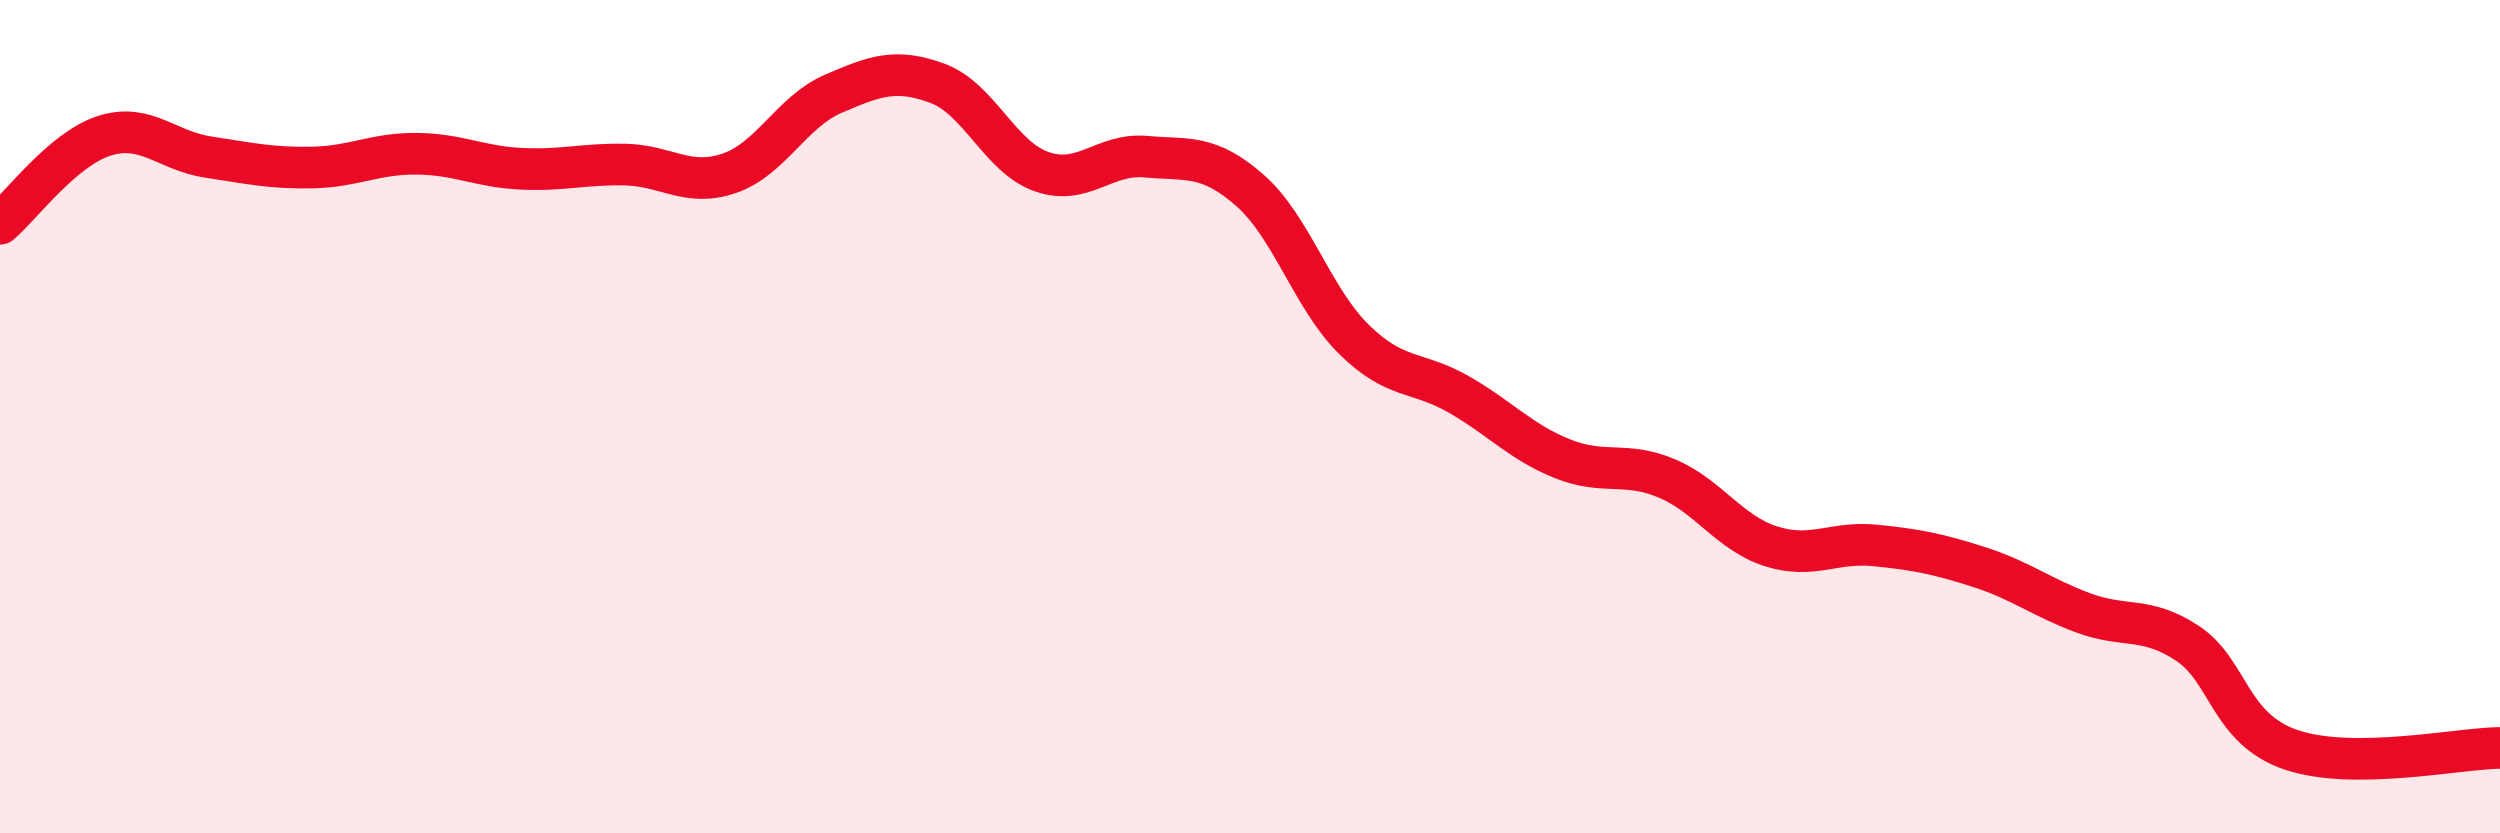 
    <svg width="60" height="20" viewBox="0 0 60 20" xmlns="http://www.w3.org/2000/svg">
      <path
        d="M 0,5.37 C 0.5,4.95 1.5,3.58 2.5,3.26 C 3.5,2.94 4,3.62 5,3.77 C 6,3.92 6.5,4.04 7.5,4.02 C 8.5,4 9,3.68 10,3.69 C 11,3.7 11.5,4 12.5,4.05 C 13.5,4.1 14,3.93 15,3.95 C 16,3.97 16.5,4.5 17.5,4.16 C 18.5,3.82 19,2.68 20,2.25 C 21,1.82 21.5,1.63 22.5,2 C 23.5,2.37 24,3.77 25,4.12 C 26,4.47 26.5,3.67 27.5,3.76 C 28.5,3.85 29,3.69 30,4.57 C 31,5.45 31.5,7.17 32.5,8.15 C 33.5,9.13 34,8.89 35,9.46 C 36,10.03 36.5,10.61 37.5,11.01 C 38.5,11.41 39,11.06 40,11.48 C 41,11.9 41.5,12.79 42.5,13.11 C 43.5,13.43 44,12.99 45,13.09 C 46,13.19 46.5,13.29 47.5,13.61 C 48.5,13.93 49,14.34 50,14.71 C 51,15.08 51.5,14.78 52.5,15.44 C 53.5,16.1 53.5,17.5 55,18 C 56.5,18.5 59,17.96 60,17.95L60 20L0 20Z"
        fill="#EB0A25"
        opacity="0.1"
        stroke-linecap="round"
        stroke-linejoin="round"
      />
      <path
        d="M 0,5.37 C 0.5,4.95 1.5,3.58 2.5,3.26 C 3.5,2.94 4,3.62 5,3.77 C 6,3.92 6.5,4.04 7.5,4.02 C 8.5,4 9,3.68 10,3.69 C 11,3.7 11.5,4 12.5,4.05 C 13.5,4.1 14,3.93 15,3.95 C 16,3.97 16.5,4.5 17.5,4.16 C 18.5,3.82 19,2.68 20,2.25 C 21,1.82 21.5,1.63 22.5,2 C 23.5,2.37 24,3.77 25,4.12 C 26,4.47 26.5,3.67 27.5,3.76 C 28.5,3.85 29,3.69 30,4.57 C 31,5.45 31.5,7.17 32.5,8.15 C 33.5,9.13 34,8.89 35,9.46 C 36,10.03 36.5,10.61 37.5,11.01 C 38.5,11.41 39,11.06 40,11.48 C 41,11.9 41.5,12.79 42.5,13.11 C 43.5,13.43 44,12.99 45,13.09 C 46,13.19 46.5,13.29 47.5,13.61 C 48.5,13.93 49,14.34 50,14.71 C 51,15.08 51.5,14.78 52.5,15.44 C 53.5,16.1 53.5,17.5 55,18 C 56.5,18.5 59,17.96 60,17.95"
        stroke="#EB0A25"
        stroke-width="1"
        fill="none"
        stroke-linecap="round"
        stroke-linejoin="round"
      />
    </svg>
  